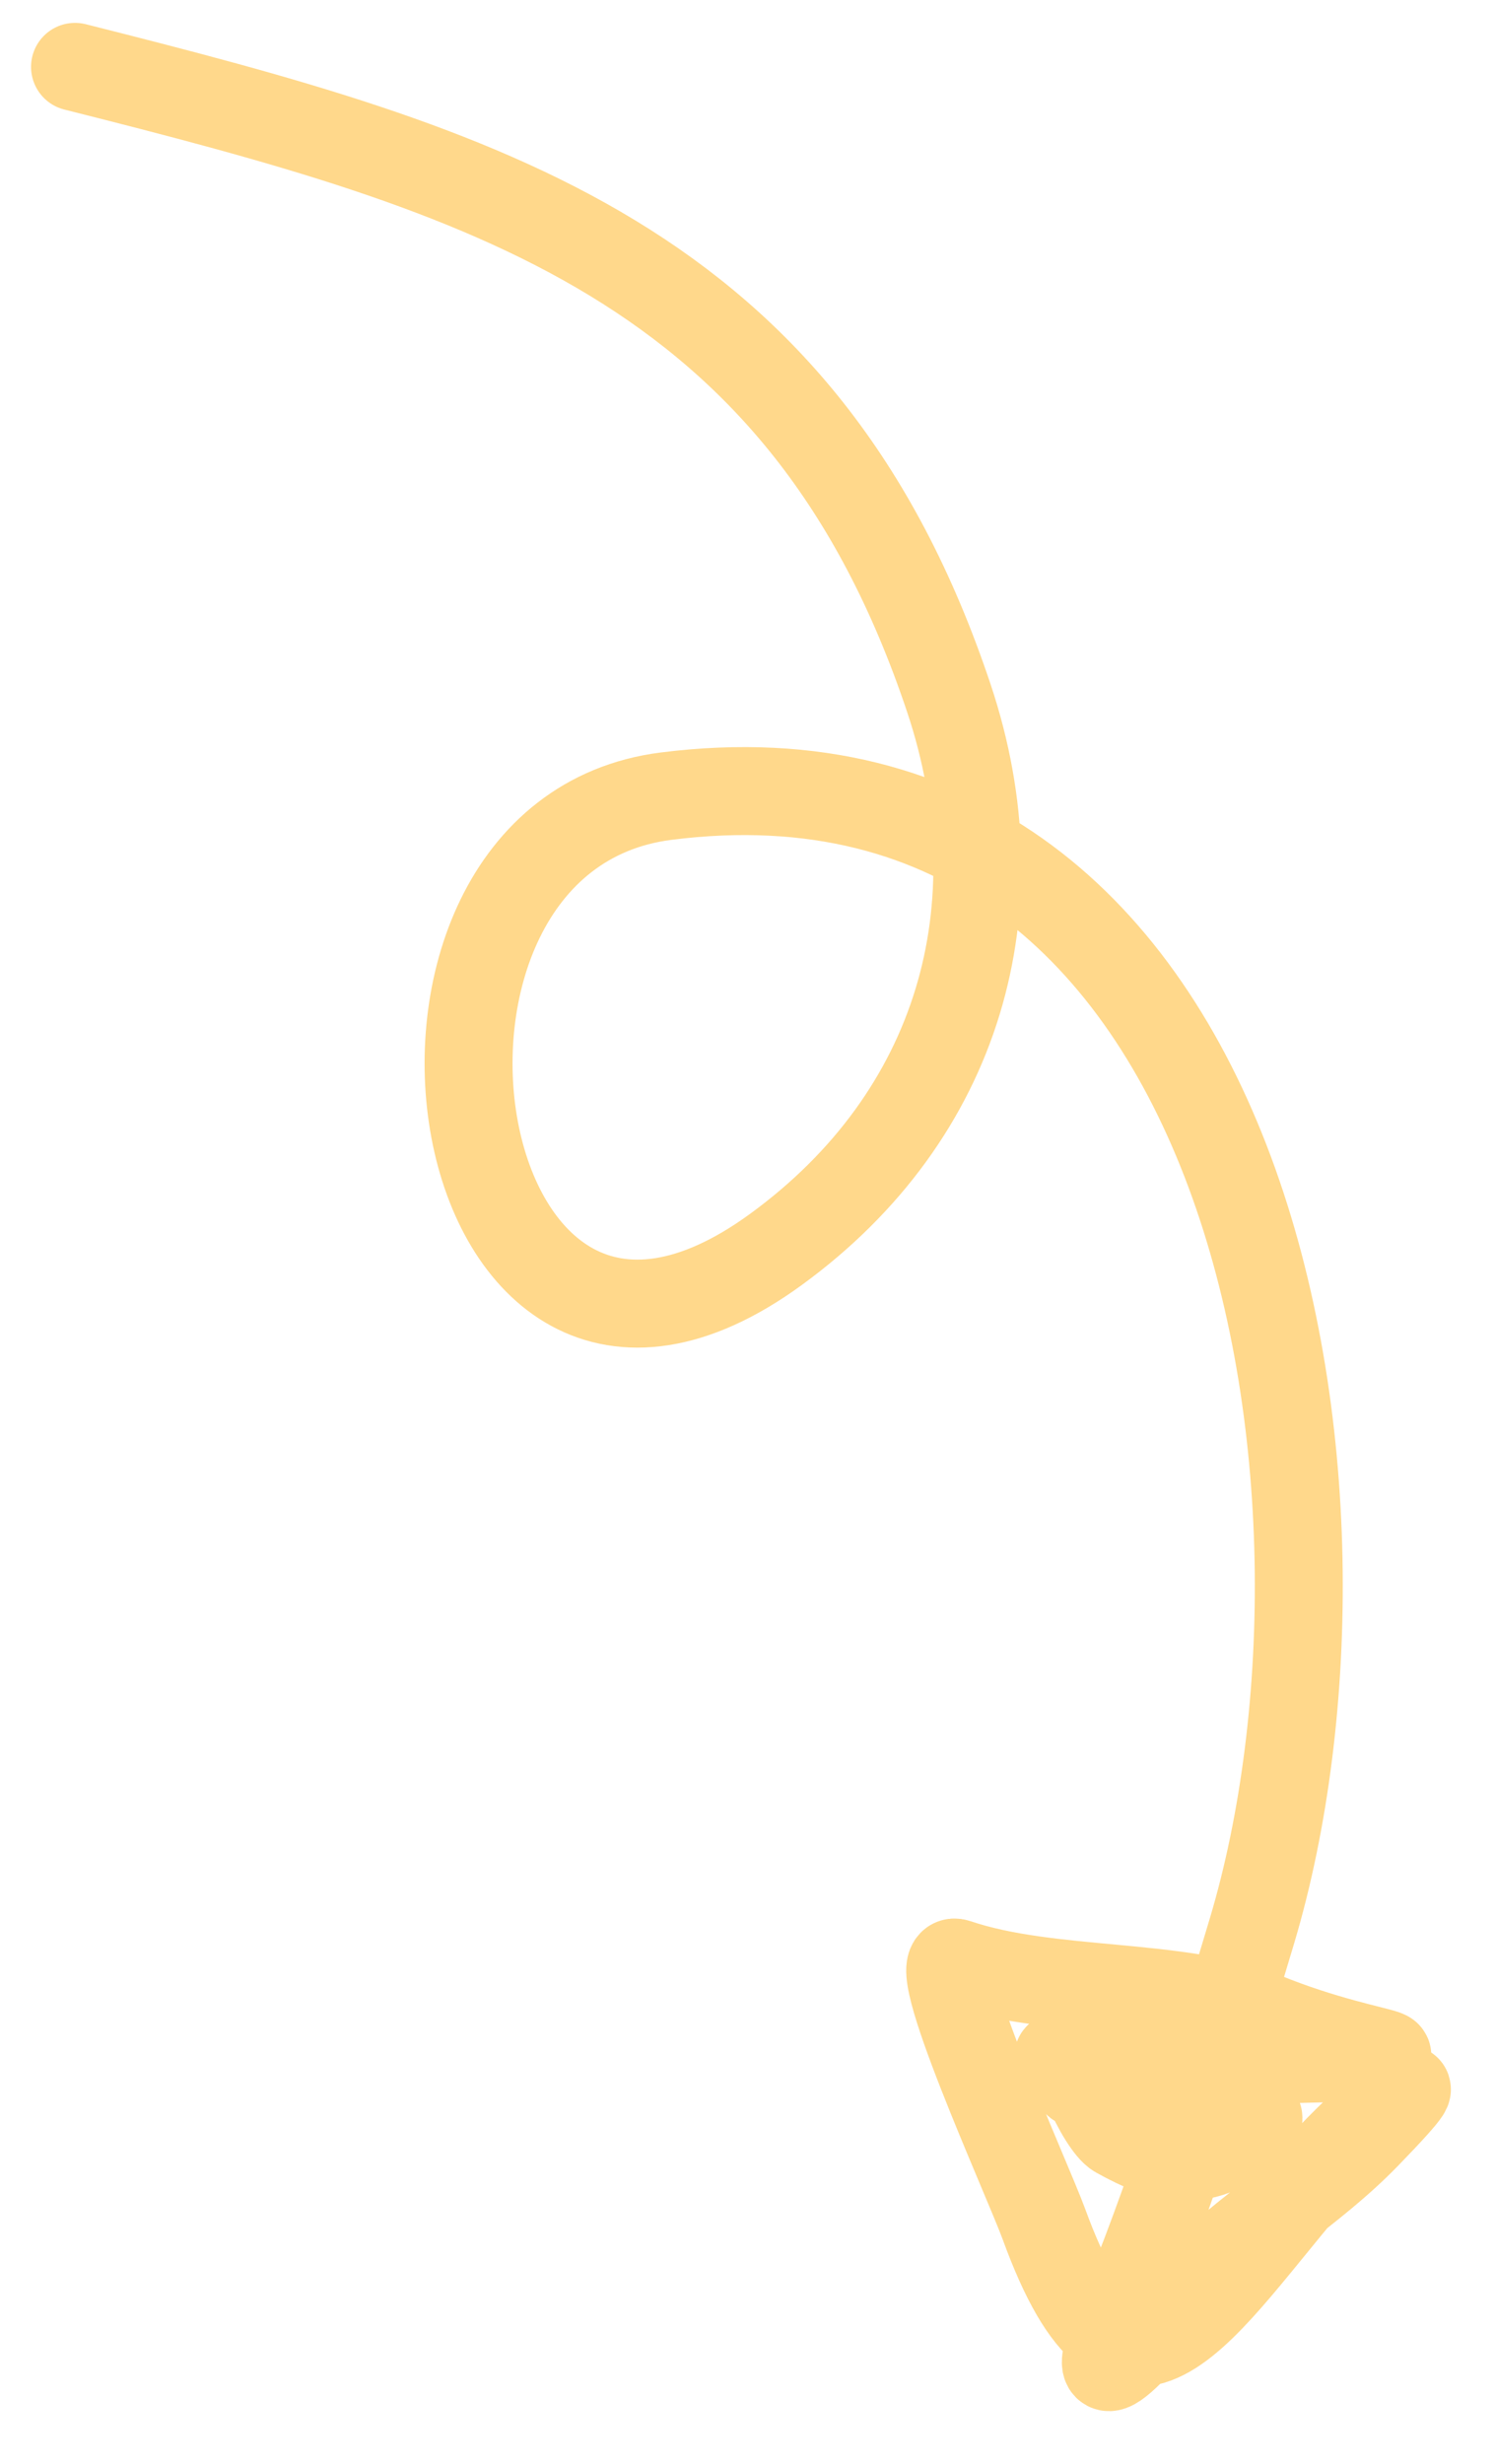 <?xml version="1.0" encoding="UTF-8"?> <svg xmlns="http://www.w3.org/2000/svg" width="17" height="28" fill="none"> <path stroke="#FFD88B" stroke-linecap="round" d="M.853.76c4.707 1.185 8.28 2.216 9.938 7.178.791 2.369.124 4.736-1.966 6.26-3.805 2.776-4.919-4.685-1.25-5.15 6.726-.852 8.14 7.939 6.663 12.891-.43 1.443-.946 3.078-1.522 4.455-.5 1.195.461-.048.807-.404.642-.661 1.389-1.08 2.016-1.725 1.097-1.13-.053-.165-.528.38-1.361 1.562-2.197 3.22-3.14.632-.19-.52-1.37-3.097-.992-2.969 1.072.362 2.528.214 3.503.61 1.335.543 2.269.425.111.489-.704.02-1.35-.055-2.038-.067-1.133-.019.348.277.499.24.436-.11 1.353.18.342.164-.26-.005-1.294-.185-1.01-.05.893.429 2.51.07 1.884.547-.527.4-.92.314-1.463.012-.184-.103-.605-1.003-.283-.848"></path> </svg> 